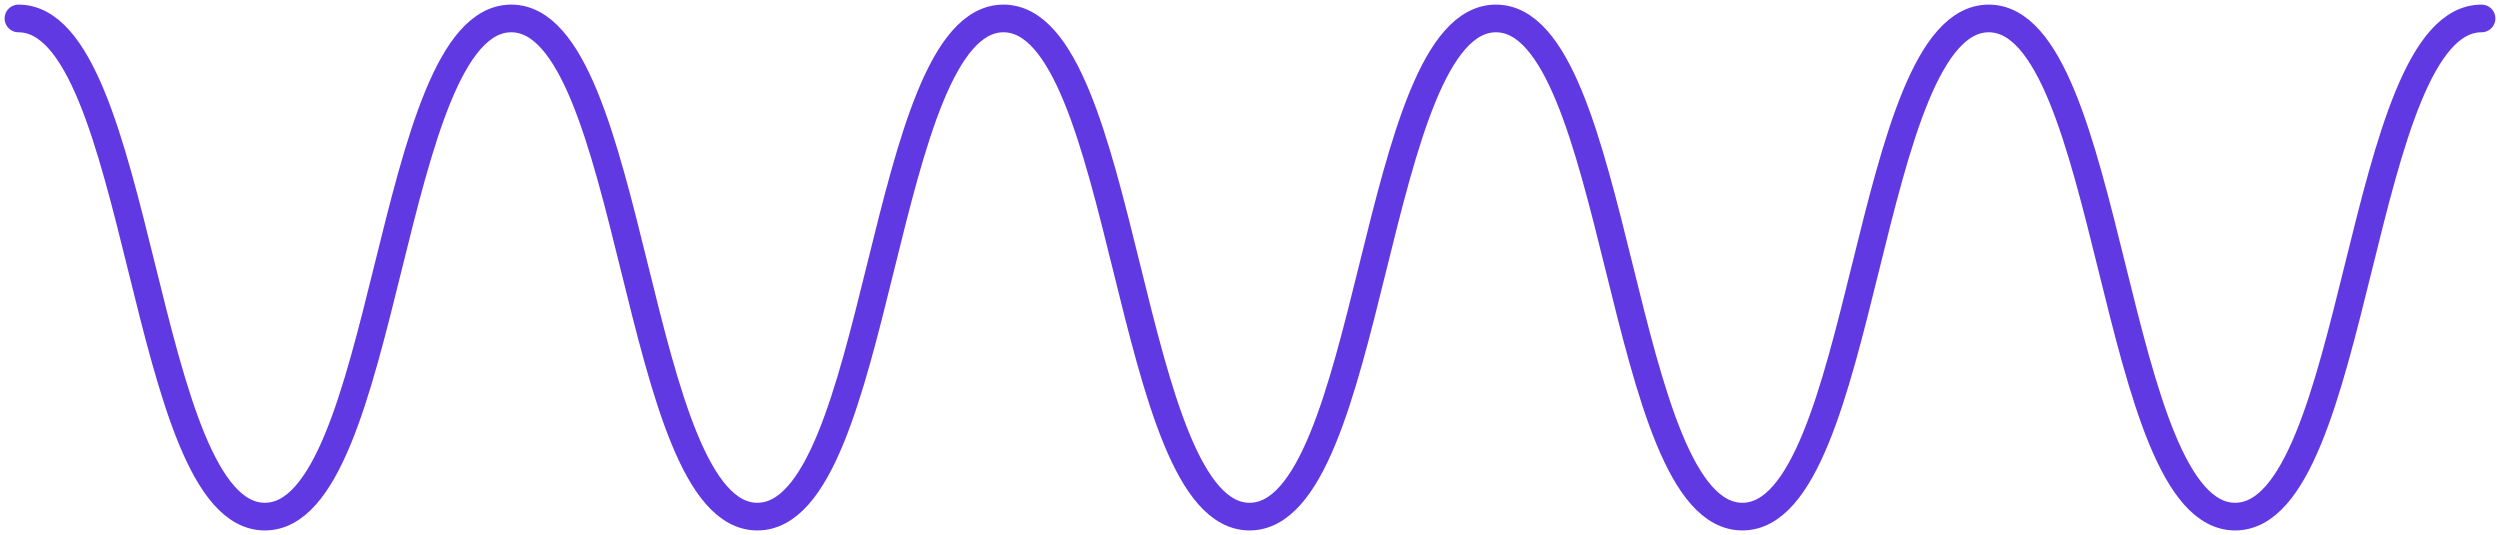 <?xml version="1.0" encoding="UTF-8"?> <svg xmlns="http://www.w3.org/2000/svg" width="271" height="58" viewBox="0 0 271 58" fill="none"> <path d="M2 2C15.355 2 15.355 56 28.709 56C42.064 56 42.064 2 55.419 2C68.773 2 68.773 56 82.097 56C95.452 56 95.452 2 108.775 2C122.13 2 122.13 56 135.453 56C148.808 56 148.808 2 162.162 2C175.517 2 175.517 56 188.872 56C202.226 56 202.226 2 215.581 2C228.936 2 228.936 56 242.291 56C255.645 56 255.645 2 269 2" stroke="#6139E3" stroke-width="3" stroke-miterlimit="10" stroke-linecap="round"></path> </svg> 
